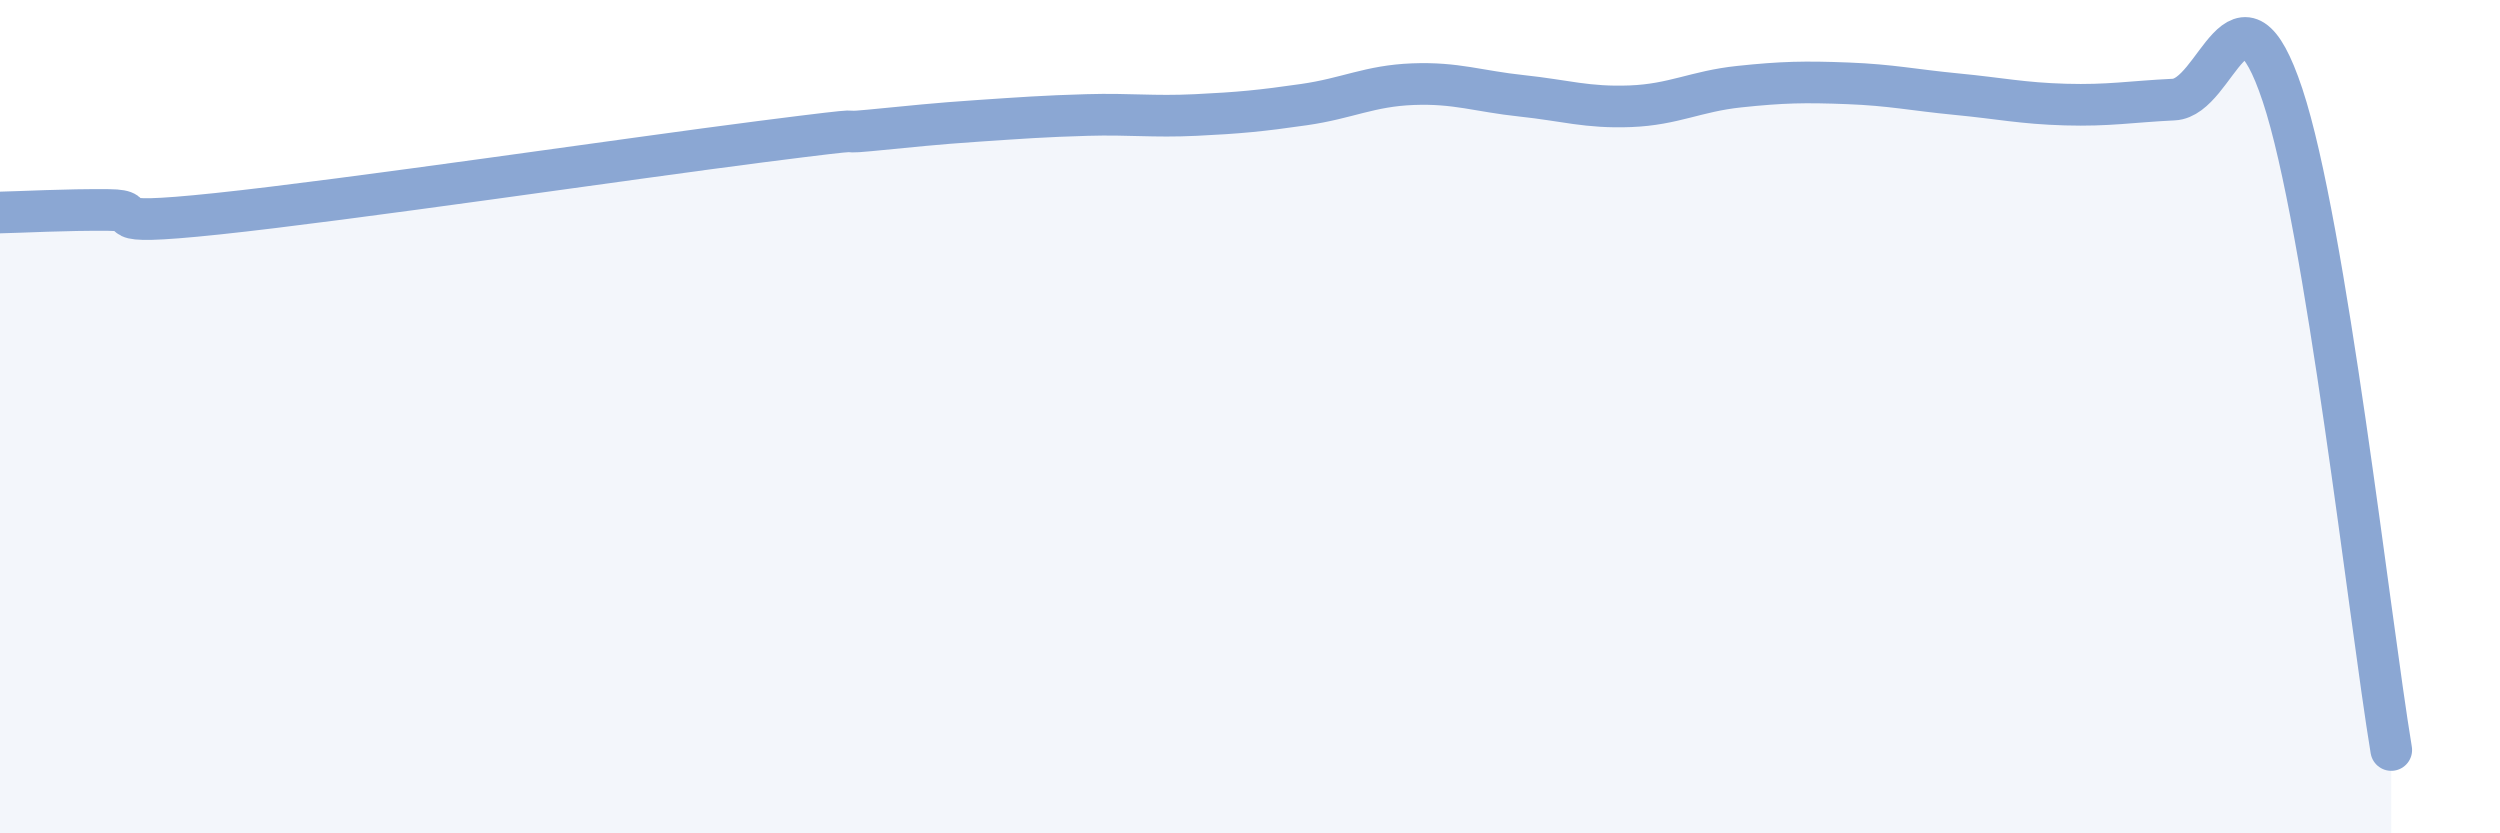 
    <svg width="60" height="20" viewBox="0 0 60 20" xmlns="http://www.w3.org/2000/svg">
      <path
        d="M 0,5.1 C 0.52,5.09 1.57,5.03 2.61,5.04 C 3.65,5.05 2.09,5.46 5.22,5.13 C 8.35,4.8 15.13,3.8 18.26,3.4 C 21.39,3 19.83,3.23 20.87,3.13 C 21.91,3.03 22.44,2.97 23.48,2.9 C 24.52,2.83 25.05,2.79 26.09,2.76 C 27.13,2.73 27.66,2.81 28.7,2.76 C 29.74,2.71 30.26,2.66 31.3,2.51 C 32.34,2.36 32.87,2.06 33.91,2.02 C 34.95,1.98 35.48,2.19 36.52,2.3 C 37.56,2.41 38.09,2.59 39.13,2.55 C 40.17,2.51 40.7,2.19 41.74,2.08 C 42.78,1.97 43.31,1.96 44.35,2 C 45.39,2.04 45.92,2.16 46.96,2.26 C 48,2.36 48.53,2.48 49.57,2.51 C 50.61,2.54 51.13,2.44 52.17,2.39 C 53.21,2.34 53.74,-0.84 54.78,2.28 C 55.82,5.4 56.87,14.86 57.39,18L57.39 20L0 20Z"
        fill="#8ba7d3"
        opacity="0.1"
        stroke-linecap="round"
        stroke-linejoin="round"
      />
      <path
        d="M 0,5.1 C 0.52,5.09 1.57,5.03 2.61,5.04 C 3.65,5.05 2.09,5.46 5.22,5.13 C 8.35,4.8 15.13,3.8 18.26,3.4 C 21.39,3 19.83,3.23 20.87,3.13 C 21.91,3.03 22.44,2.97 23.48,2.9 C 24.52,2.83 25.05,2.79 26.09,2.76 C 27.13,2.73 27.66,2.81 28.7,2.76 C 29.74,2.71 30.26,2.66 31.3,2.51 C 32.34,2.36 32.87,2.06 33.91,2.02 C 34.95,1.98 35.48,2.19 36.52,2.3 C 37.56,2.41 38.09,2.59 39.13,2.55 C 40.17,2.51 40.7,2.19 41.74,2.08 C 42.78,1.97 43.31,1.96 44.35,2 C 45.39,2.04 45.92,2.16 46.96,2.26 C 48,2.36 48.53,2.48 49.57,2.51 C 50.61,2.54 51.13,2.44 52.17,2.39 C 53.21,2.34 53.74,-0.84 54.78,2.28 C 55.82,5.4 56.87,14.86 57.39,18"
        stroke="#8ba7d3"
        stroke-width="1"
        fill="none"
        stroke-linecap="round"
        stroke-linejoin="round"
      />
    </svg>
  